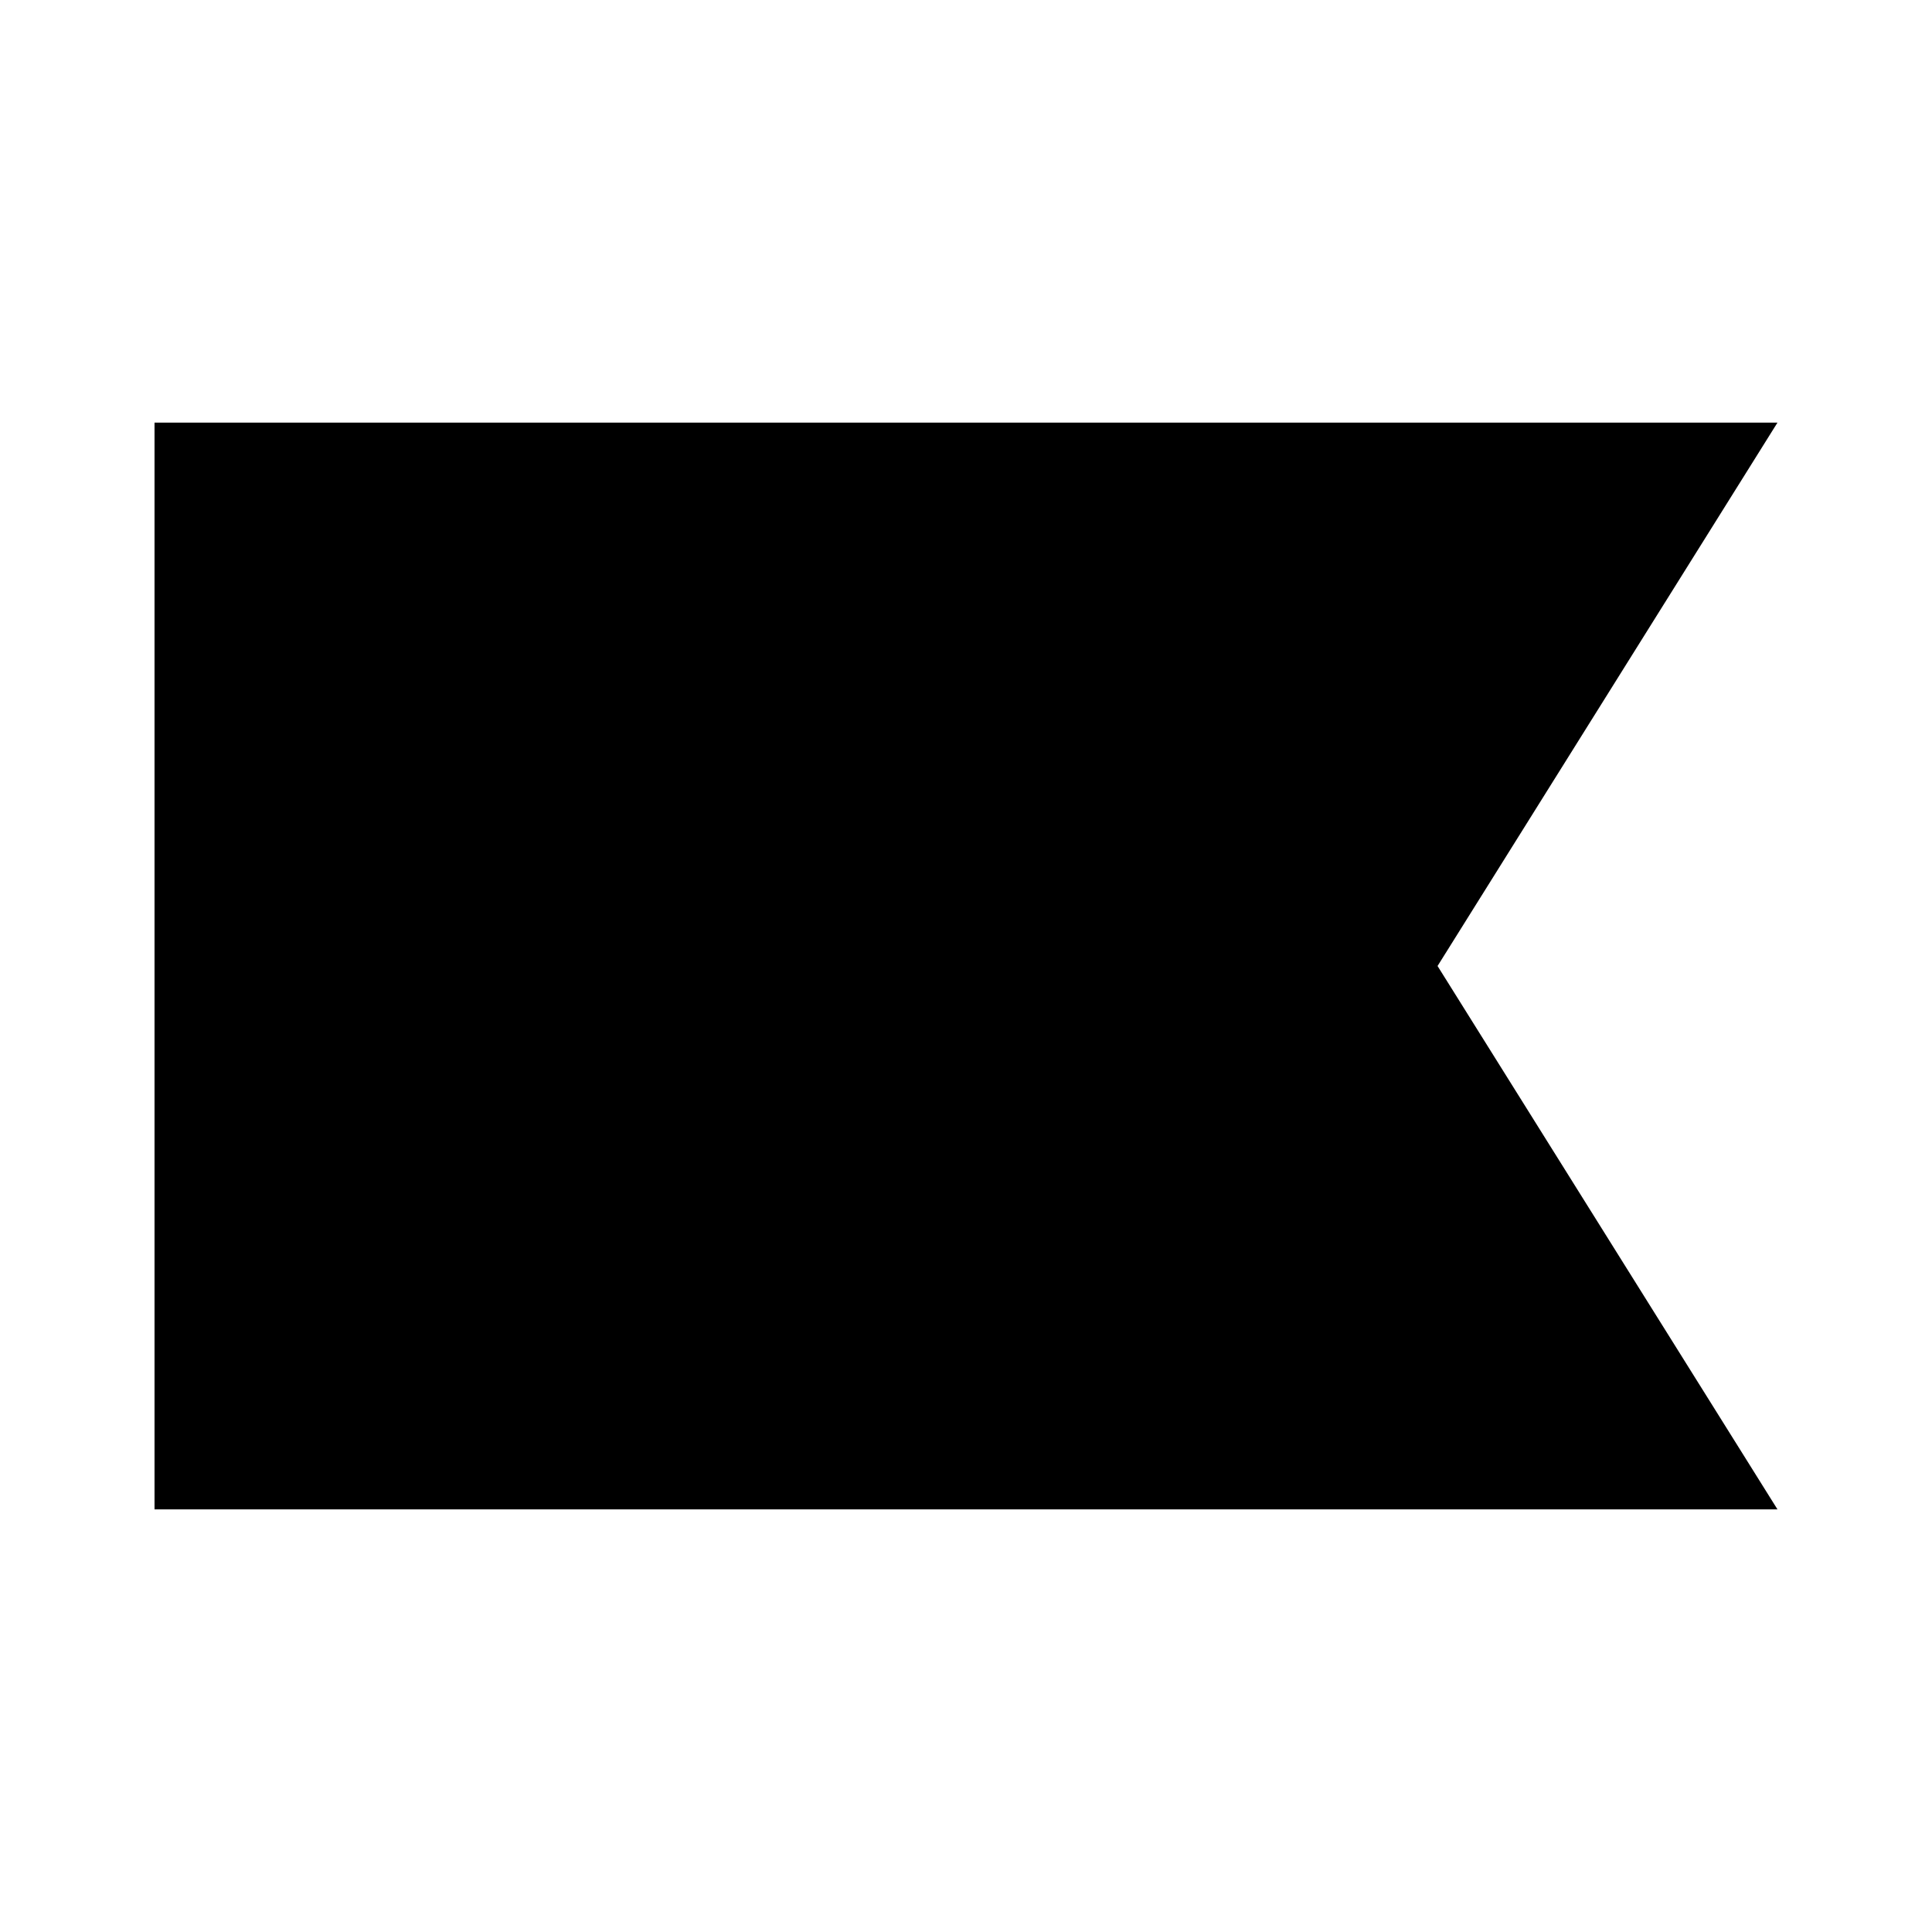 <?xml version="1.0" encoding="utf-8"?>
<!-- Generator: Adobe Illustrator 16.0.0, SVG Export Plug-In . SVG Version: 6.00 Build 0)  -->
<!DOCTYPE svg PUBLIC "-//W3C//DTD SVG 1.1//EN" "http://www.w3.org/Graphics/SVG/1.1/DTD/svg11.dtd">
<svg version="1.1" id="Layer_1" xmlns="http://www.w3.org/2000/svg" xmlns:xlink="http://www.w3.org/1999/xlink" x="0px" y="0px"
	 width="1920px" height="1920px" viewBox="0 -420 1920 1920" enable-background="new 0 -420 1920 1920" xml:space="preserve">
<g>
	<path d="M1766.432,1080H153.568V0h1612.863l-337.797,540L1766.432,1080L1766.432,1080z"/>
</g>
</svg>
